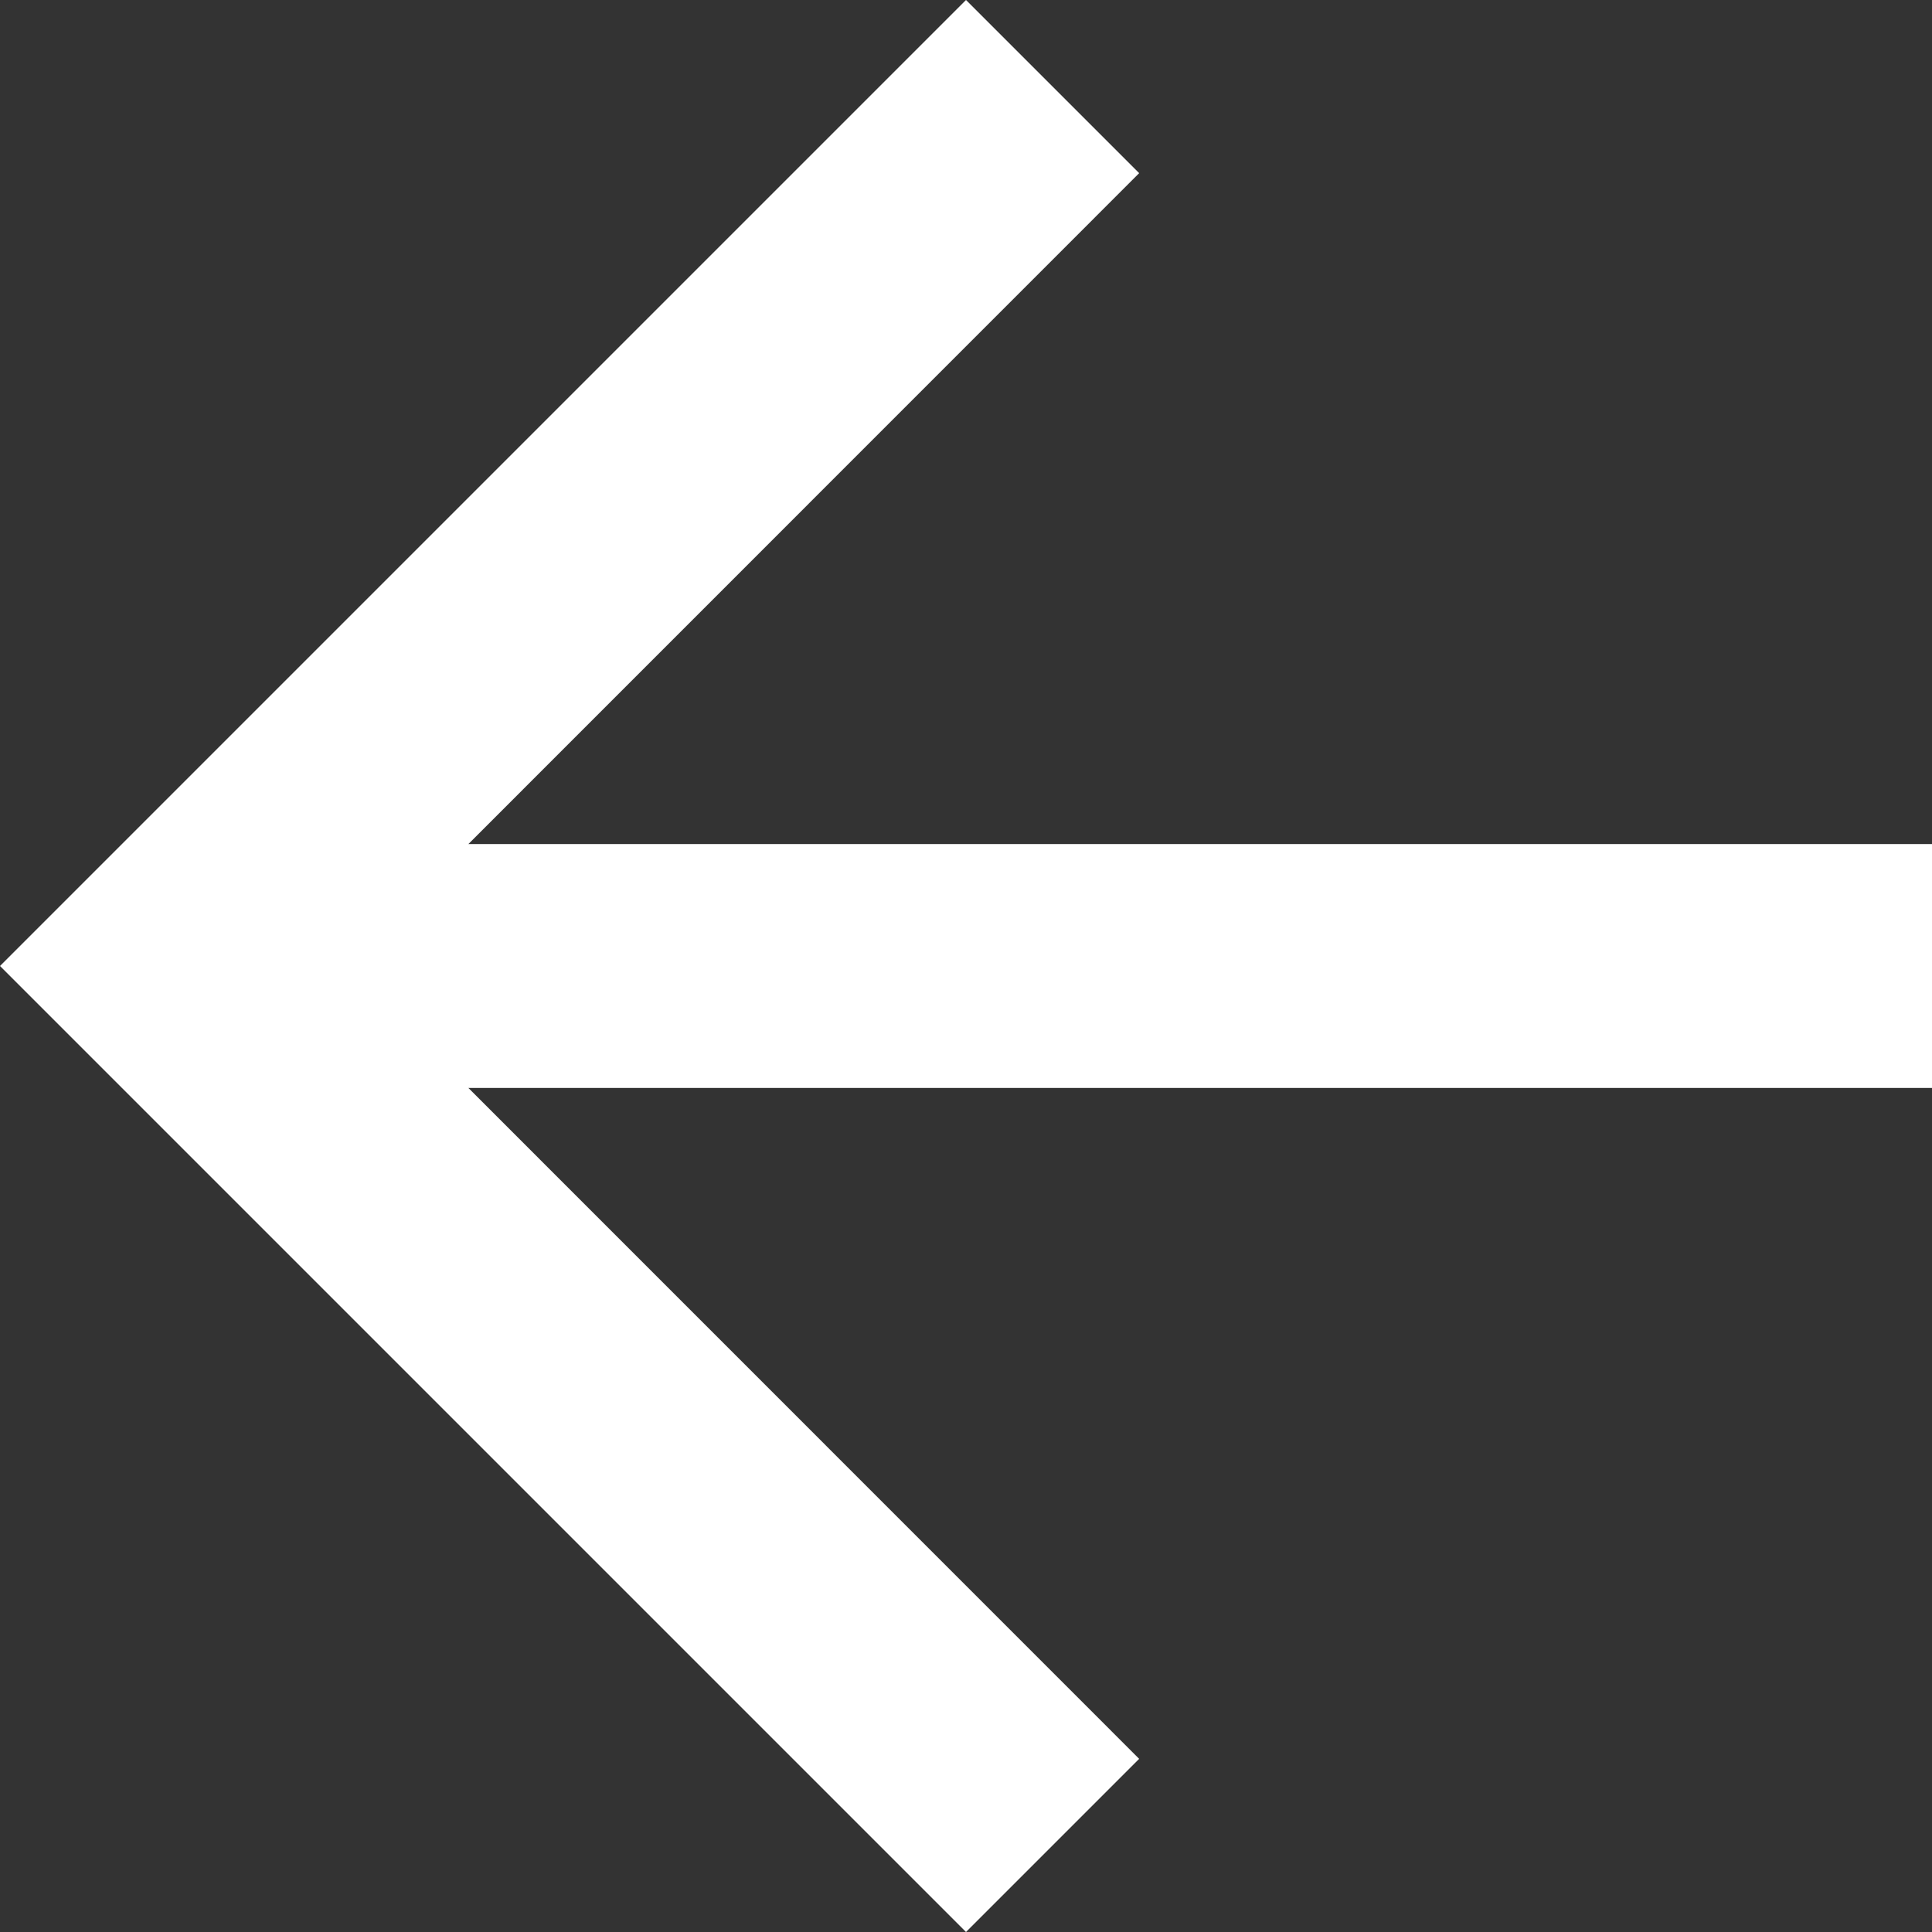 <svg width="16" height="16" viewBox="0 0 16 16" fill="none" xmlns="http://www.w3.org/2000/svg">
<rect x="0" y="0" width="16" height="16" fill="#333333" stroke="none"/>
<path d="M16 6.99L16 9.01L3.879 9.01L9.434 14.566L8 16L-3.49691e-07 8L8 -3.49691e-07L9.434 1.434L3.879 6.99L16 6.99Z" fill="white"/>
</svg>
